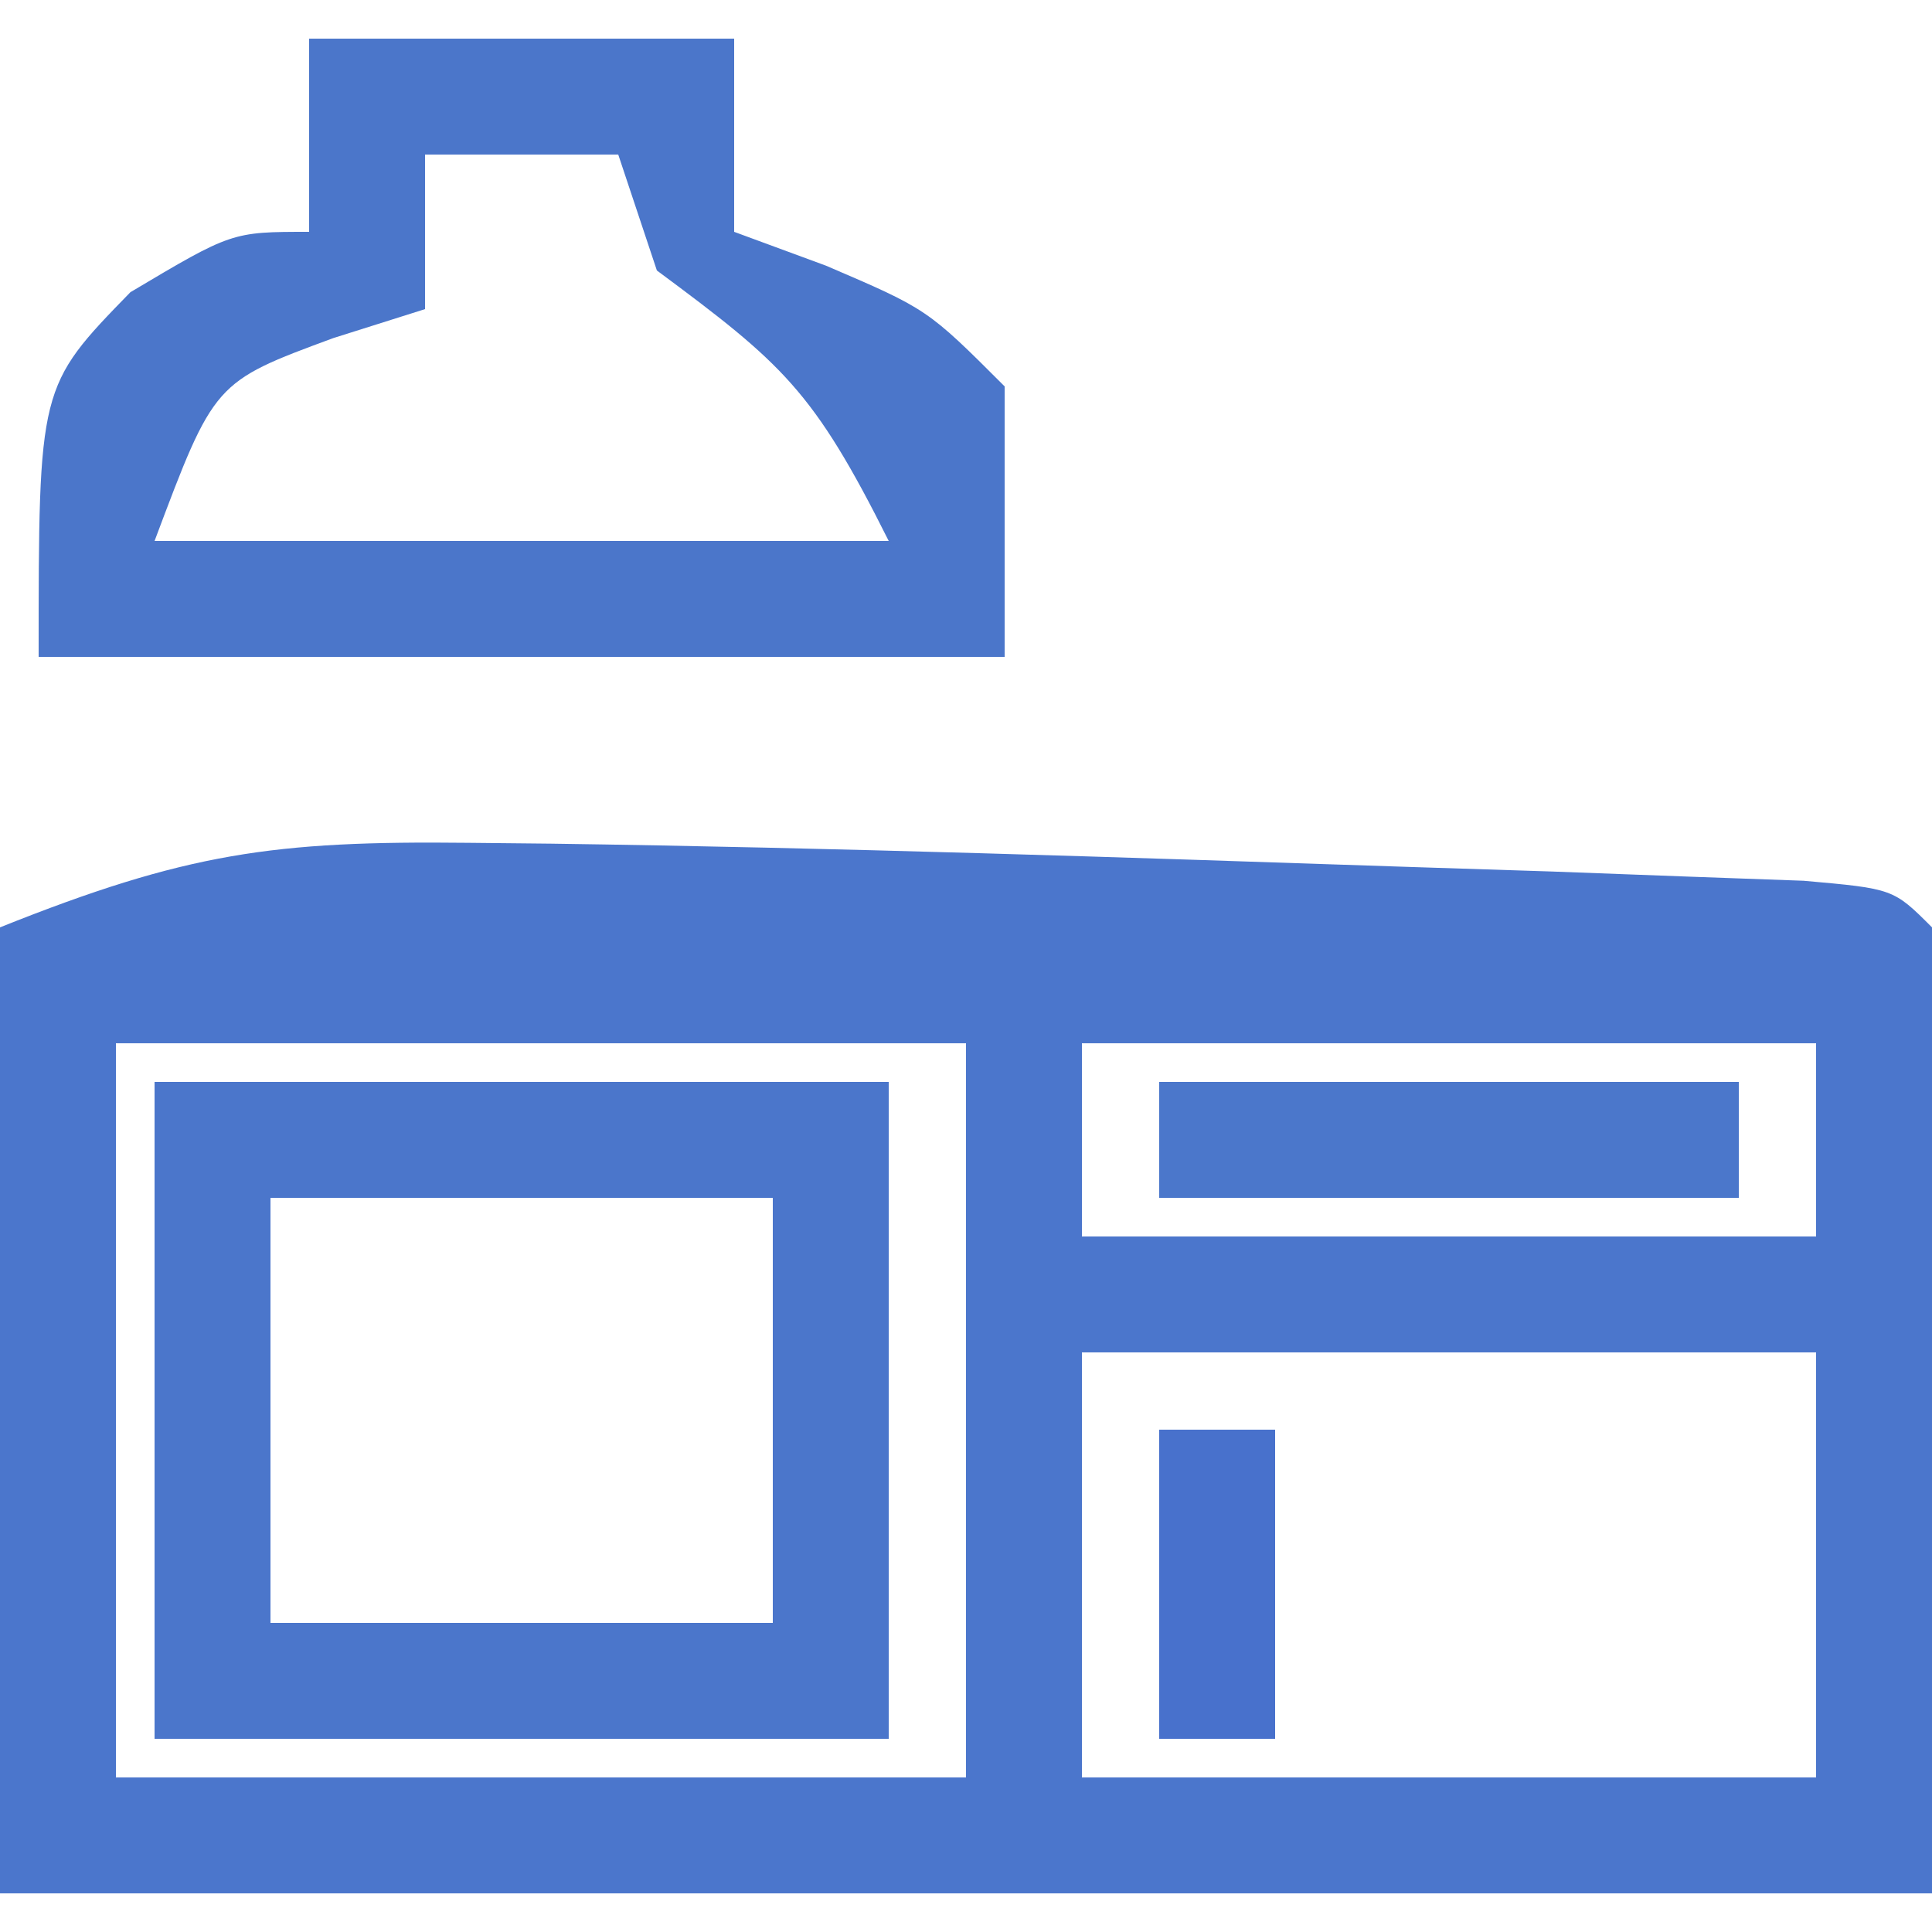 <?xml version="1.0" encoding="UTF-8"?>
<svg version="1.1" xmlns="http://www.w3.org/2000/svg" width="50" height="50">
<path d="M0 0 C0.707 0.007 1.414 0.014 2.143 0.022 C9.555 0.126 16.966 0.377 24.375 0.625 C26.193 0.684 26.193 0.684 28.047 0.743 C29.176 0.786 30.305 0.828 31.469 0.871 C32.486 0.908 33.504 0.944 34.553 0.982 C36.875 1.188 36.875 1.188 37.875 2.188 C37.875 10.438 37.875 18.688 37.875 27.188 C21.375 27.188 4.875 27.188 -12.125 27.188 C-12.125 18.938 -12.125 10.688 -12.125 2.188 C-7.303 0.259 -5.04 -0.056 0 0 Z M-9.125 5.188 C-9.125 11.457 -9.125 17.727 -9.125 24.188 C-1.865 24.188 5.395 24.188 12.875 24.188 C12.875 17.918 12.875 11.648 12.875 5.188 C5.615 5.188 -1.645 5.188 -9.125 5.188 Z M15.875 5.188 C15.875 6.838 15.875 8.488 15.875 10.188 C22.145 10.188 28.415 10.188 34.875 10.188 C34.875 8.537 34.875 6.888 34.875 5.188 C28.605 5.188 22.335 5.188 15.875 5.188 Z M15.875 13.188 C15.875 16.817 15.875 20.448 15.875 24.188 C22.145 24.188 28.415 24.188 34.875 24.188 C34.875 20.558 34.875 16.927 34.875 13.188 C28.605 13.188 22.335 13.188 15.875 13.188 Z " fill="#4B76CC" transform="translate(12.125,21.812)"/>
<path d="M0 0 C3.63 0 7.26 0 11 0 C11 1.65 11 3.3 11 5 C11.784 5.289 12.568 5.577 13.375 5.875 C16 7 16 7 18 9 C18 11.31 18 13.62 18 16 C9.75 16 1.5 16 -7 16 C-7 9 -7 9 -4.625 6.562 C-2 5 -2 5 0 5 C0 3.35 0 1.7 0 0 Z M3 3 C3 4.32 3 5.64 3 7 C2.216 7.247 1.433 7.495 0.625 7.75 C-2.456 8.887 -2.456 8.887 -4 13 C2.27 13 8.54 13 15 13 C13.05 9.1 12.254 8.414 9 6 C8.67 5.01 8.34 4.02 8 3 C6.35 3 4.7 3 3 3 Z " fill="#4B76CA" transform="translate(8,1)"/>
<path d="M0 0 C6.27 0 12.54 0 19 0 C19 5.61 19 11.22 19 17 C12.73 17 6.46 17 0 17 C0 11.39 0 5.78 0 0 Z M3 3 C3 6.63 3 10.26 3 14 C7.29 14 11.58 14 16 14 C16 10.37 16 6.74 16 3 C11.71 3 7.42 3 3 3 Z " fill="#4B76CB" transform="translate(4,28)"/>
<path d="M0 0 C4.95 0 9.9 0 15 0 C15 0.99 15 1.98 15 3 C10.05 3 5.1 3 0 3 C0 2.01 0 1.02 0 0 Z " fill="#4B77CB" transform="translate(30,28)"/>
<path d="M0 0 C0.99 0 1.98 0 3 0 C3 2.64 3 5.28 3 8 C2.01 8 1.02 8 0 8 C0 5.36 0 2.72 0 0 Z " fill="#4871CC" transform="translate(30,37)"/>
</svg>
